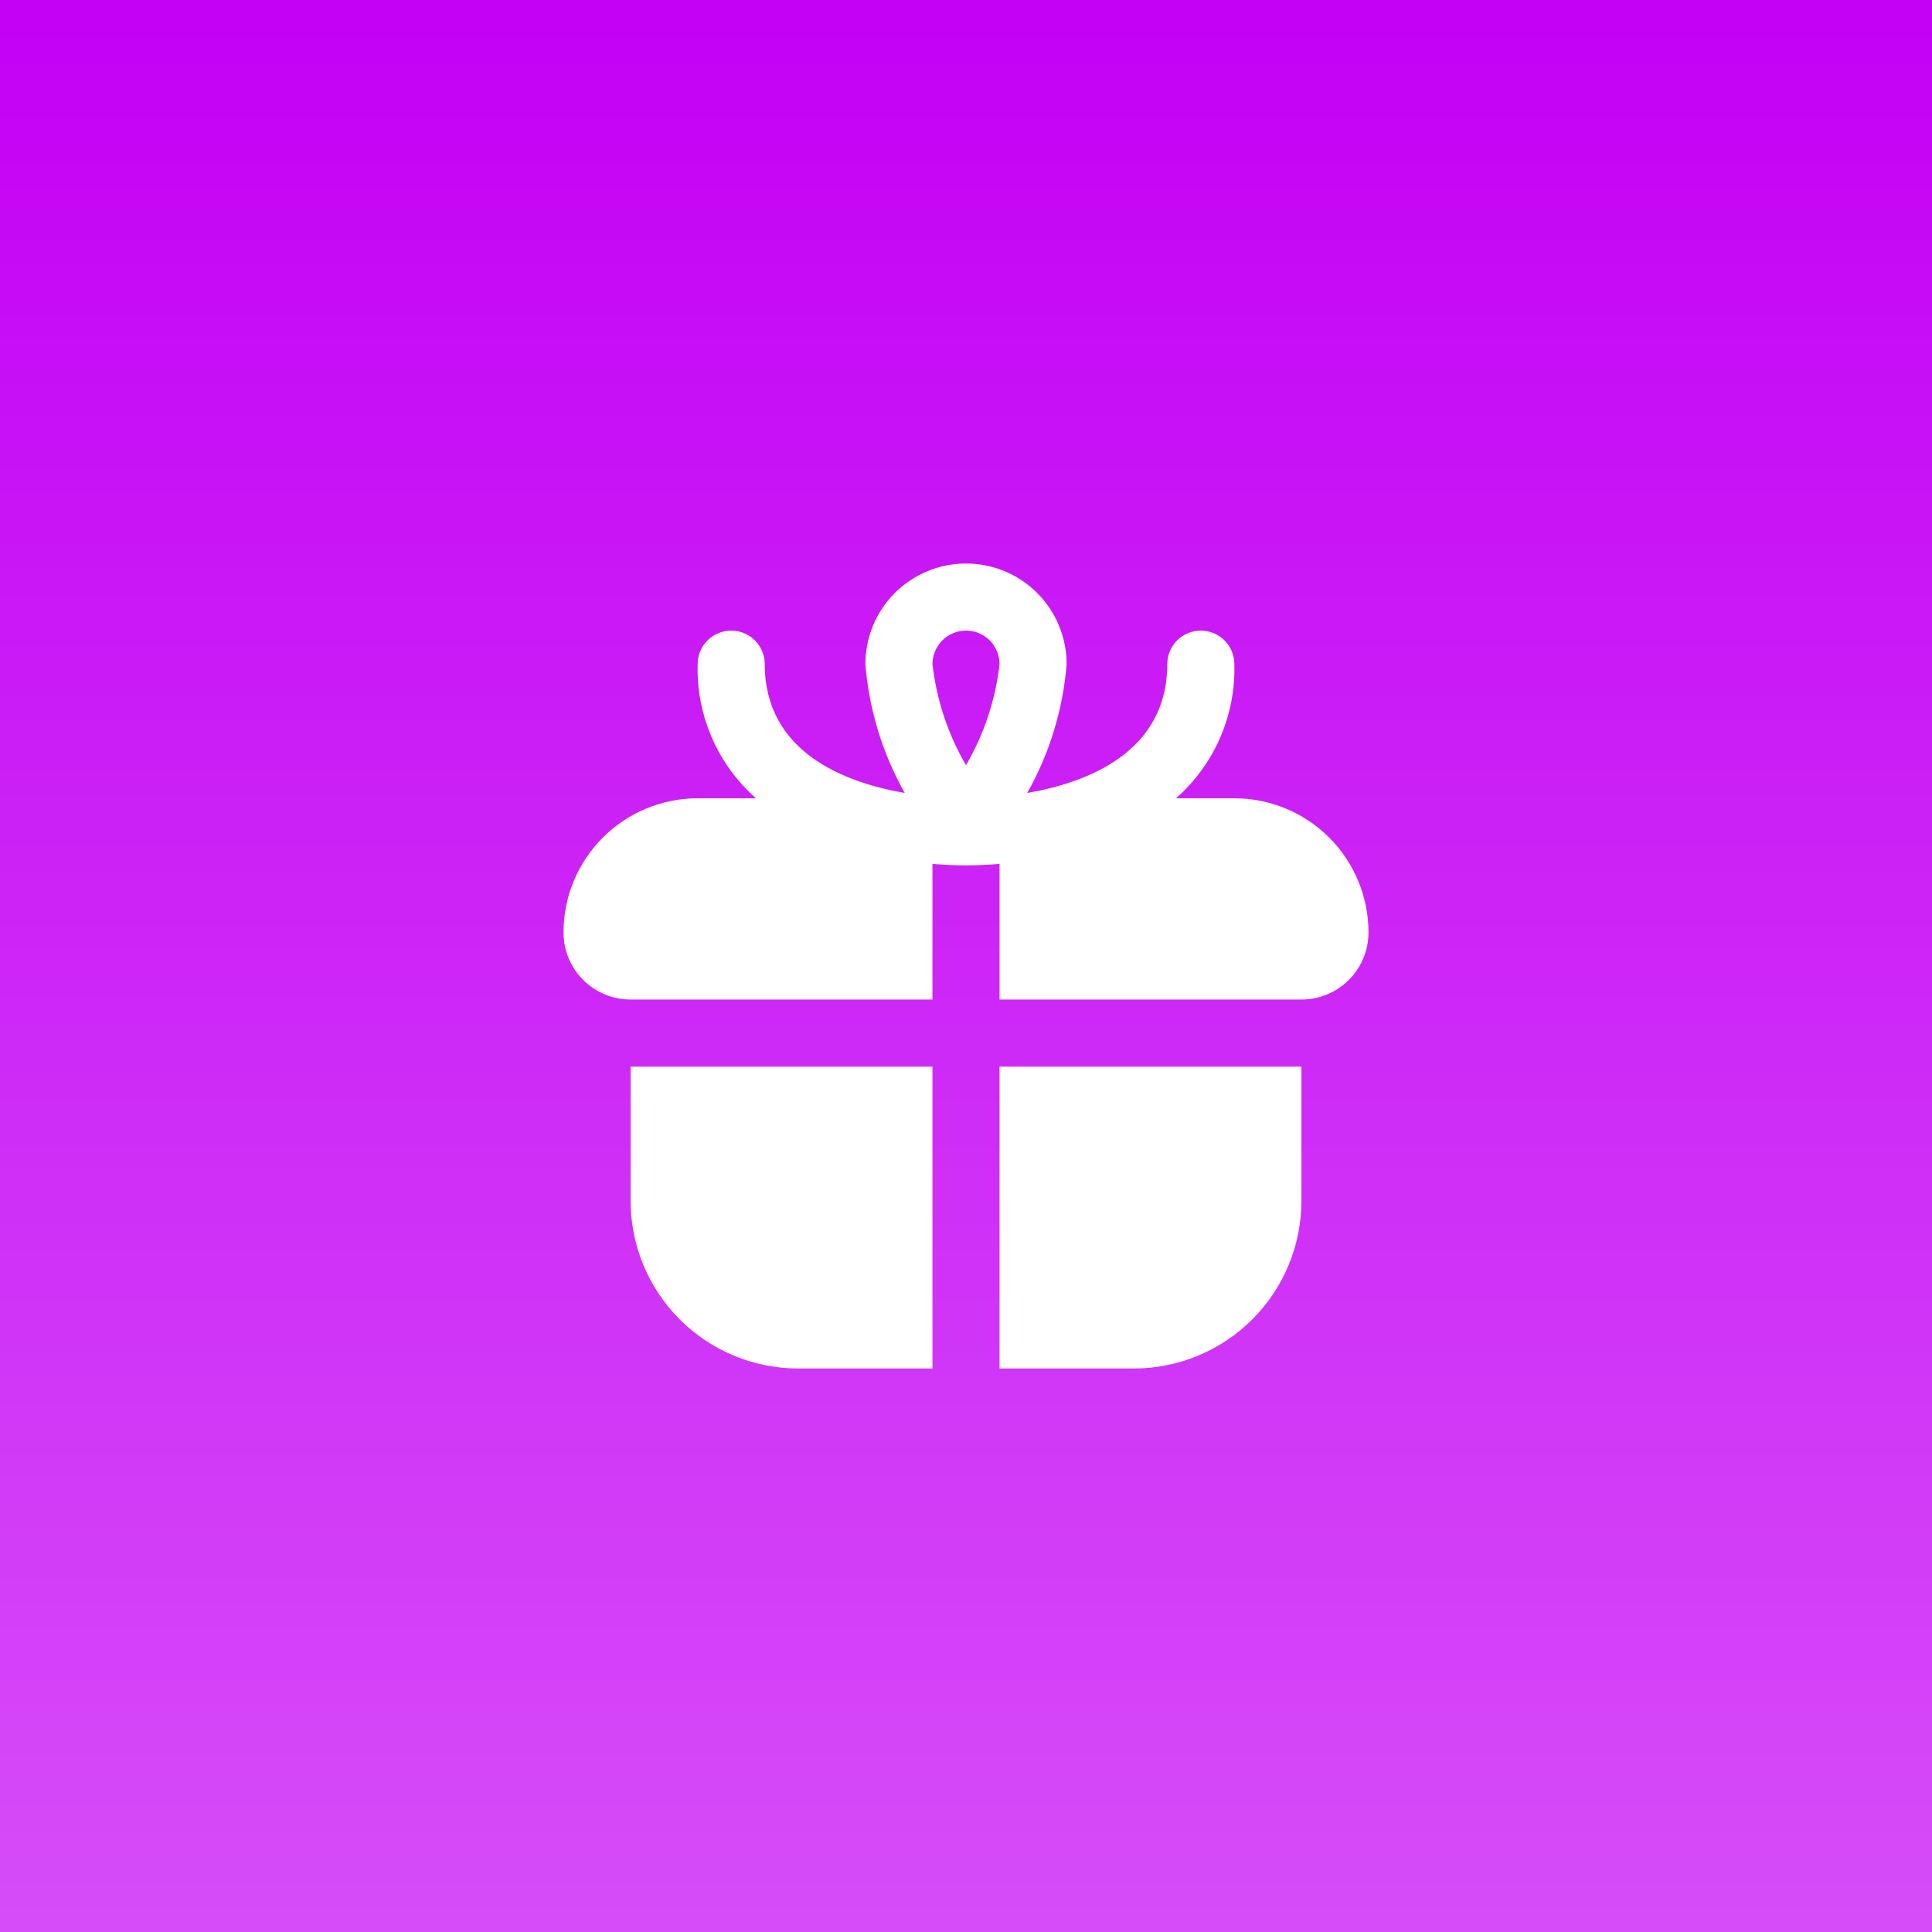 <svg width="48" height="48" viewBox="0 0 48 48" fill="none" xmlns="http://www.w3.org/2000/svg">
<rect width="48" height="48" fill="#C400F5"/>
<rect width="48" height="48" fill="url(#paint0_linear_1376_602)" fill-opacity="0.3"/>
<path d="M15.667 26.5H23.167V34H19.833C18.728 34 17.669 33.561 16.887 32.78C16.106 31.998 15.667 30.938 15.667 29.833V26.5ZM34 23.167C34 23.609 33.824 24.033 33.512 24.345C33.199 24.658 32.775 24.833 32.333 24.833H24.833V21.464C24.553 21.486 24.274 21.5 24 21.5C23.726 21.5 23.447 21.486 23.167 21.464V24.833H15.667C15.225 24.833 14.801 24.658 14.488 24.345C14.176 24.033 14 23.609 14 23.167C14 22.283 14.351 21.435 14.976 20.81C15.601 20.184 16.449 19.833 17.333 19.833H18.782C18.311 19.418 17.936 18.904 17.686 18.328C17.436 17.752 17.315 17.128 17.333 16.5C17.333 16.279 17.421 16.067 17.577 15.911C17.734 15.755 17.946 15.667 18.167 15.667C18.388 15.667 18.6 15.755 18.756 15.911C18.912 16.067 19 16.279 19 16.5C19 18.685 20.976 19.442 22.478 19.701C21.924 18.718 21.59 17.625 21.5 16.5C21.5 15.837 21.763 15.201 22.232 14.732C22.701 14.263 23.337 14 24 14C24.663 14 25.299 14.263 25.768 14.732C26.237 15.201 26.5 15.837 26.5 16.5C26.41 17.625 26.076 18.718 25.522 19.701C27.024 19.442 29 18.685 29 16.5C29 16.279 29.088 16.067 29.244 15.911C29.4 15.755 29.612 15.667 29.833 15.667C30.054 15.667 30.266 15.755 30.423 15.911C30.579 16.067 30.667 16.279 30.667 16.5C30.685 17.128 30.564 17.752 30.314 18.328C30.064 18.904 29.689 19.418 29.218 19.833H30.667C31.551 19.833 32.399 20.184 33.024 20.81C33.649 21.435 34 22.283 34 23.167ZM23.167 16.5C23.267 17.386 23.551 18.241 24 19.011C24.449 18.241 24.733 17.386 24.833 16.5C24.833 16.279 24.745 16.067 24.589 15.911C24.433 15.755 24.221 15.667 24 15.667C23.779 15.667 23.567 15.755 23.411 15.911C23.255 16.067 23.167 16.279 23.167 16.5ZM24.833 34H28.167C28.714 34 29.256 33.892 29.761 33.683C30.267 33.473 30.726 33.166 31.113 32.78C31.5 32.393 31.807 31.933 32.016 31.428C32.226 30.922 32.333 30.381 32.333 29.833V26.5H24.833V34Z" fill="white"/>
<defs>
<linearGradient id="paint0_linear_1376_602" x1="24" y1="0" x2="24" y2="48" gradientUnits="userSpaceOnUse">
<stop stop-color="white" stop-opacity="0"/>
<stop offset="1" stop-color="white"/>
</linearGradient>
</defs>
</svg>